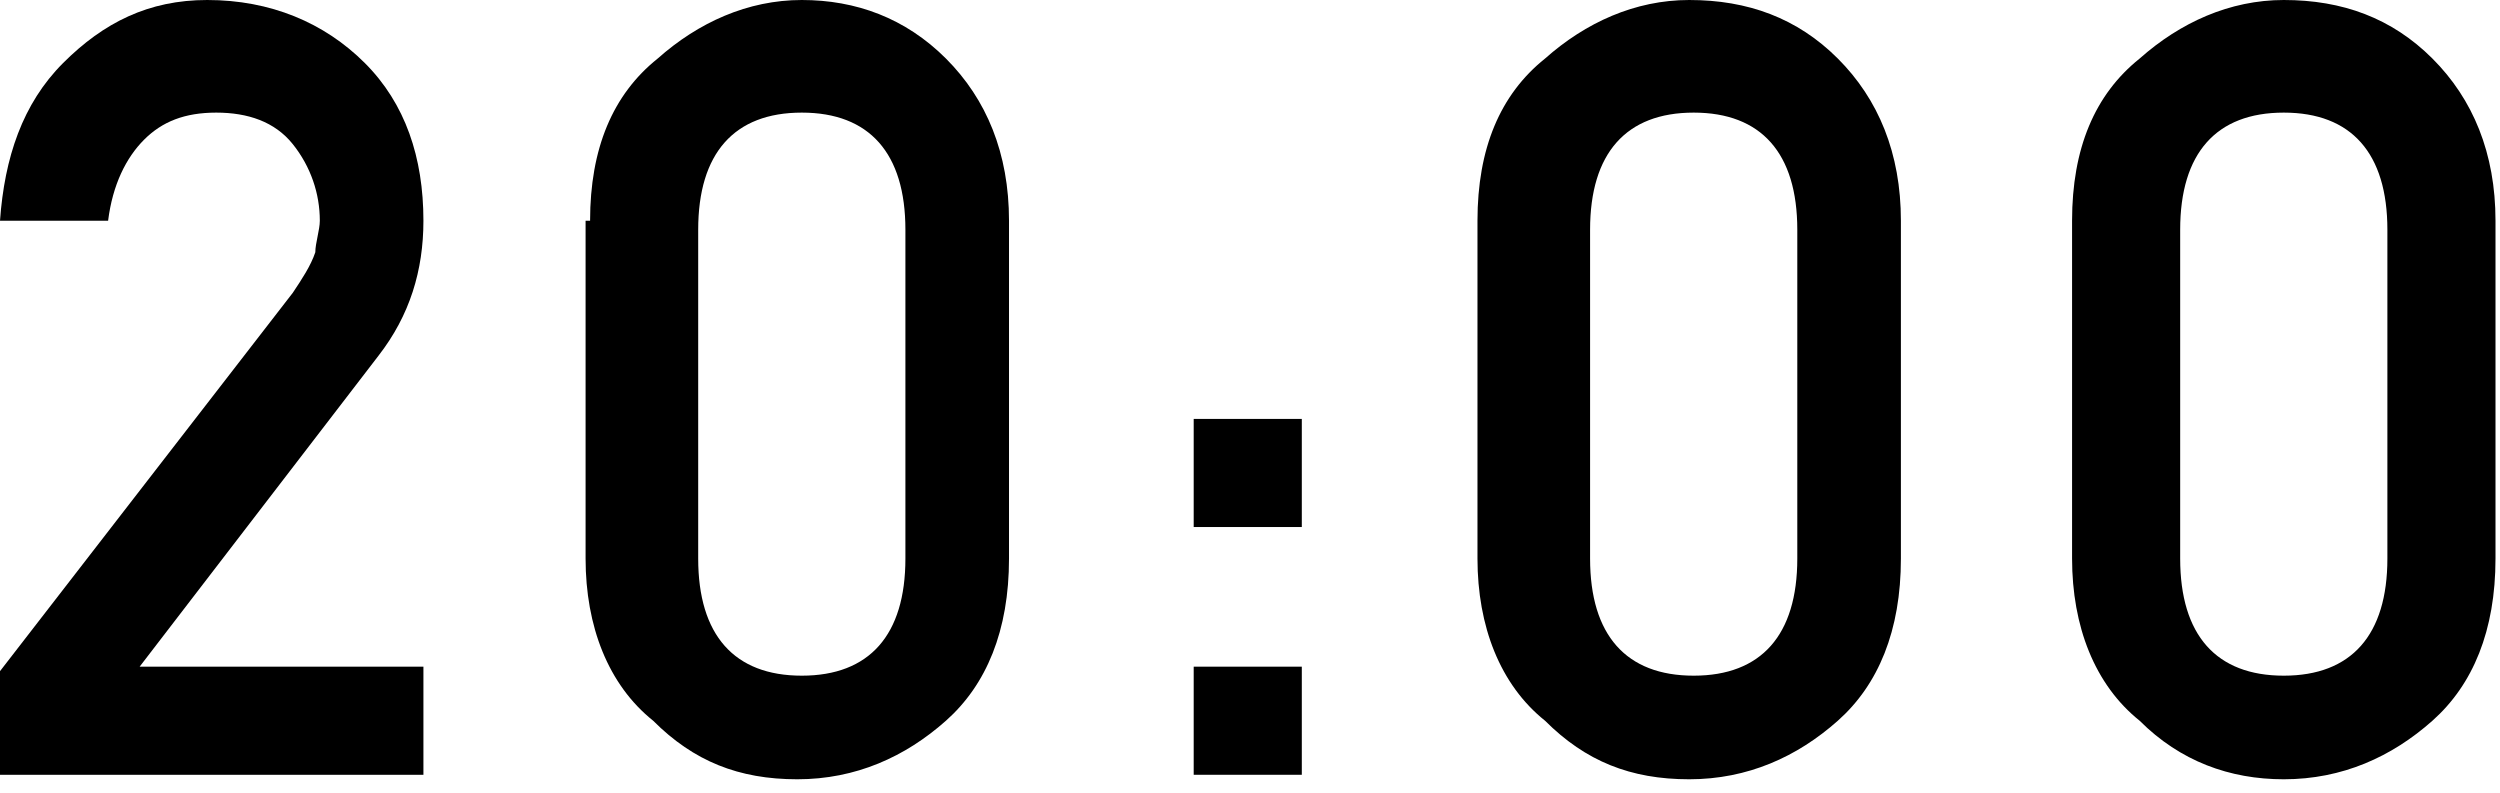 <?xml version="1.0" encoding="utf-8"?>
<!-- Generator: Adobe Illustrator 19.0.0, SVG Export Plug-In . SVG Version: 6.00 Build 0)  -->
<svg version="1.1" id="レイヤー_1" xmlns="http://www.w3.org/2000/svg" xmlns:xlink="http://www.w3.org/1999/xlink" x="0px"
	 y="0px" viewBox="0 0 55.5 17.6" style="enable-background:new 0 0 55.5 17.6;" xml:space="preserve">
<g>
	<g id="XMLID_617_">
		<path id="XMLID_630_" d="M0,14.9l6.5-8.4C6.7,6.2,6.9,5.9,7,5.6C7,5.4,7.1,5.1,7.1,4.9c0-0.6-0.2-1.2-0.6-1.7
			c-0.4-0.5-1-0.7-1.7-0.7c-0.7,0-1.2,0.2-1.6,0.6c-0.4,0.4-0.7,1-0.8,1.8H0c0.1-1.4,0.5-2.6,1.4-3.5C2.3,0.5,3.3,0,4.6,0
			C6,0,7.2,0.5,8.1,1.4C9,2.3,9.4,3.5,9.4,4.9c0,1.1-0.3,2.1-1,3l-5.3,6.9h6.3v2.4H0V14.9z"/>
		<path id="XMLID_627_" d="M13.1,4.9c0-1.6,0.5-2.8,1.5-3.6c0.9-0.8,2-1.3,3.2-1.3C19,0,20.1,0.4,21,1.3c0.9,0.9,1.4,2.1,1.4,3.6
			v7.5c0,1.6-0.5,2.8-1.4,3.6c-0.9,0.8-2,1.3-3.3,1.3c-1.3,0-2.3-0.4-3.2-1.3c-1-0.8-1.5-2.1-1.5-3.6V4.9z M20.1,5.1
			c0-1.7-0.8-2.6-2.3-2.6c-1.5,0-2.3,0.9-2.3,2.6v7.3c0,1.7,0.8,2.6,2.3,2.6c1.5,0,2.3-0.9,2.3-2.6V5.1z"/>
		<path id="XMLID_624_" d="M26.5,9.3h2.4v2.4h-2.4V9.3z M26.5,14.8h2.4v2.4h-2.4V14.8z"/>
		<path id="XMLID_621_" d="M32.8,4.9c0-1.6,0.5-2.8,1.5-3.6c0.9-0.8,2-1.3,3.2-1.3c1.3,0,2.4,0.4,3.3,1.3c0.9,0.9,1.4,2.1,1.4,3.6
			v7.5c0,1.6-0.5,2.8-1.4,3.6c-0.9,0.8-2,1.3-3.3,1.3c-1.3,0-2.3-0.4-3.2-1.3c-1-0.8-1.5-2.1-1.5-3.6V4.9z M39.9,5.1
			c0-1.7-0.8-2.6-2.3-2.6c-1.5,0-2.3,0.9-2.3,2.6v7.3c0,1.7,0.8,2.6,2.3,2.6c1.5,0,2.3-0.9,2.3-2.6V5.1z"/>
		<path id="XMLID_618_" d="M46,4.9c0-1.6,0.5-2.8,1.5-3.6c0.9-0.8,2-1.3,3.2-1.3C52,0,53.1,0.4,54,1.3c0.9,0.9,1.4,2.1,1.4,3.6v7.5
			c0,1.6-0.5,2.8-1.4,3.6c-0.9,0.8-2,1.3-3.3,1.3c-1.2,0-2.3-0.4-3.2-1.3c-1-0.8-1.5-2.1-1.5-3.6V4.9z M53,5.1
			c0-1.7-0.8-2.6-2.3-2.6c-1.5,0-2.3,0.9-2.3,2.6v7.3c0,1.7,0.8,2.6,2.3,2.6c1.5,0,2.3-0.9,2.3-2.6V5.1z"/>
	</g>
</g>
</svg>
